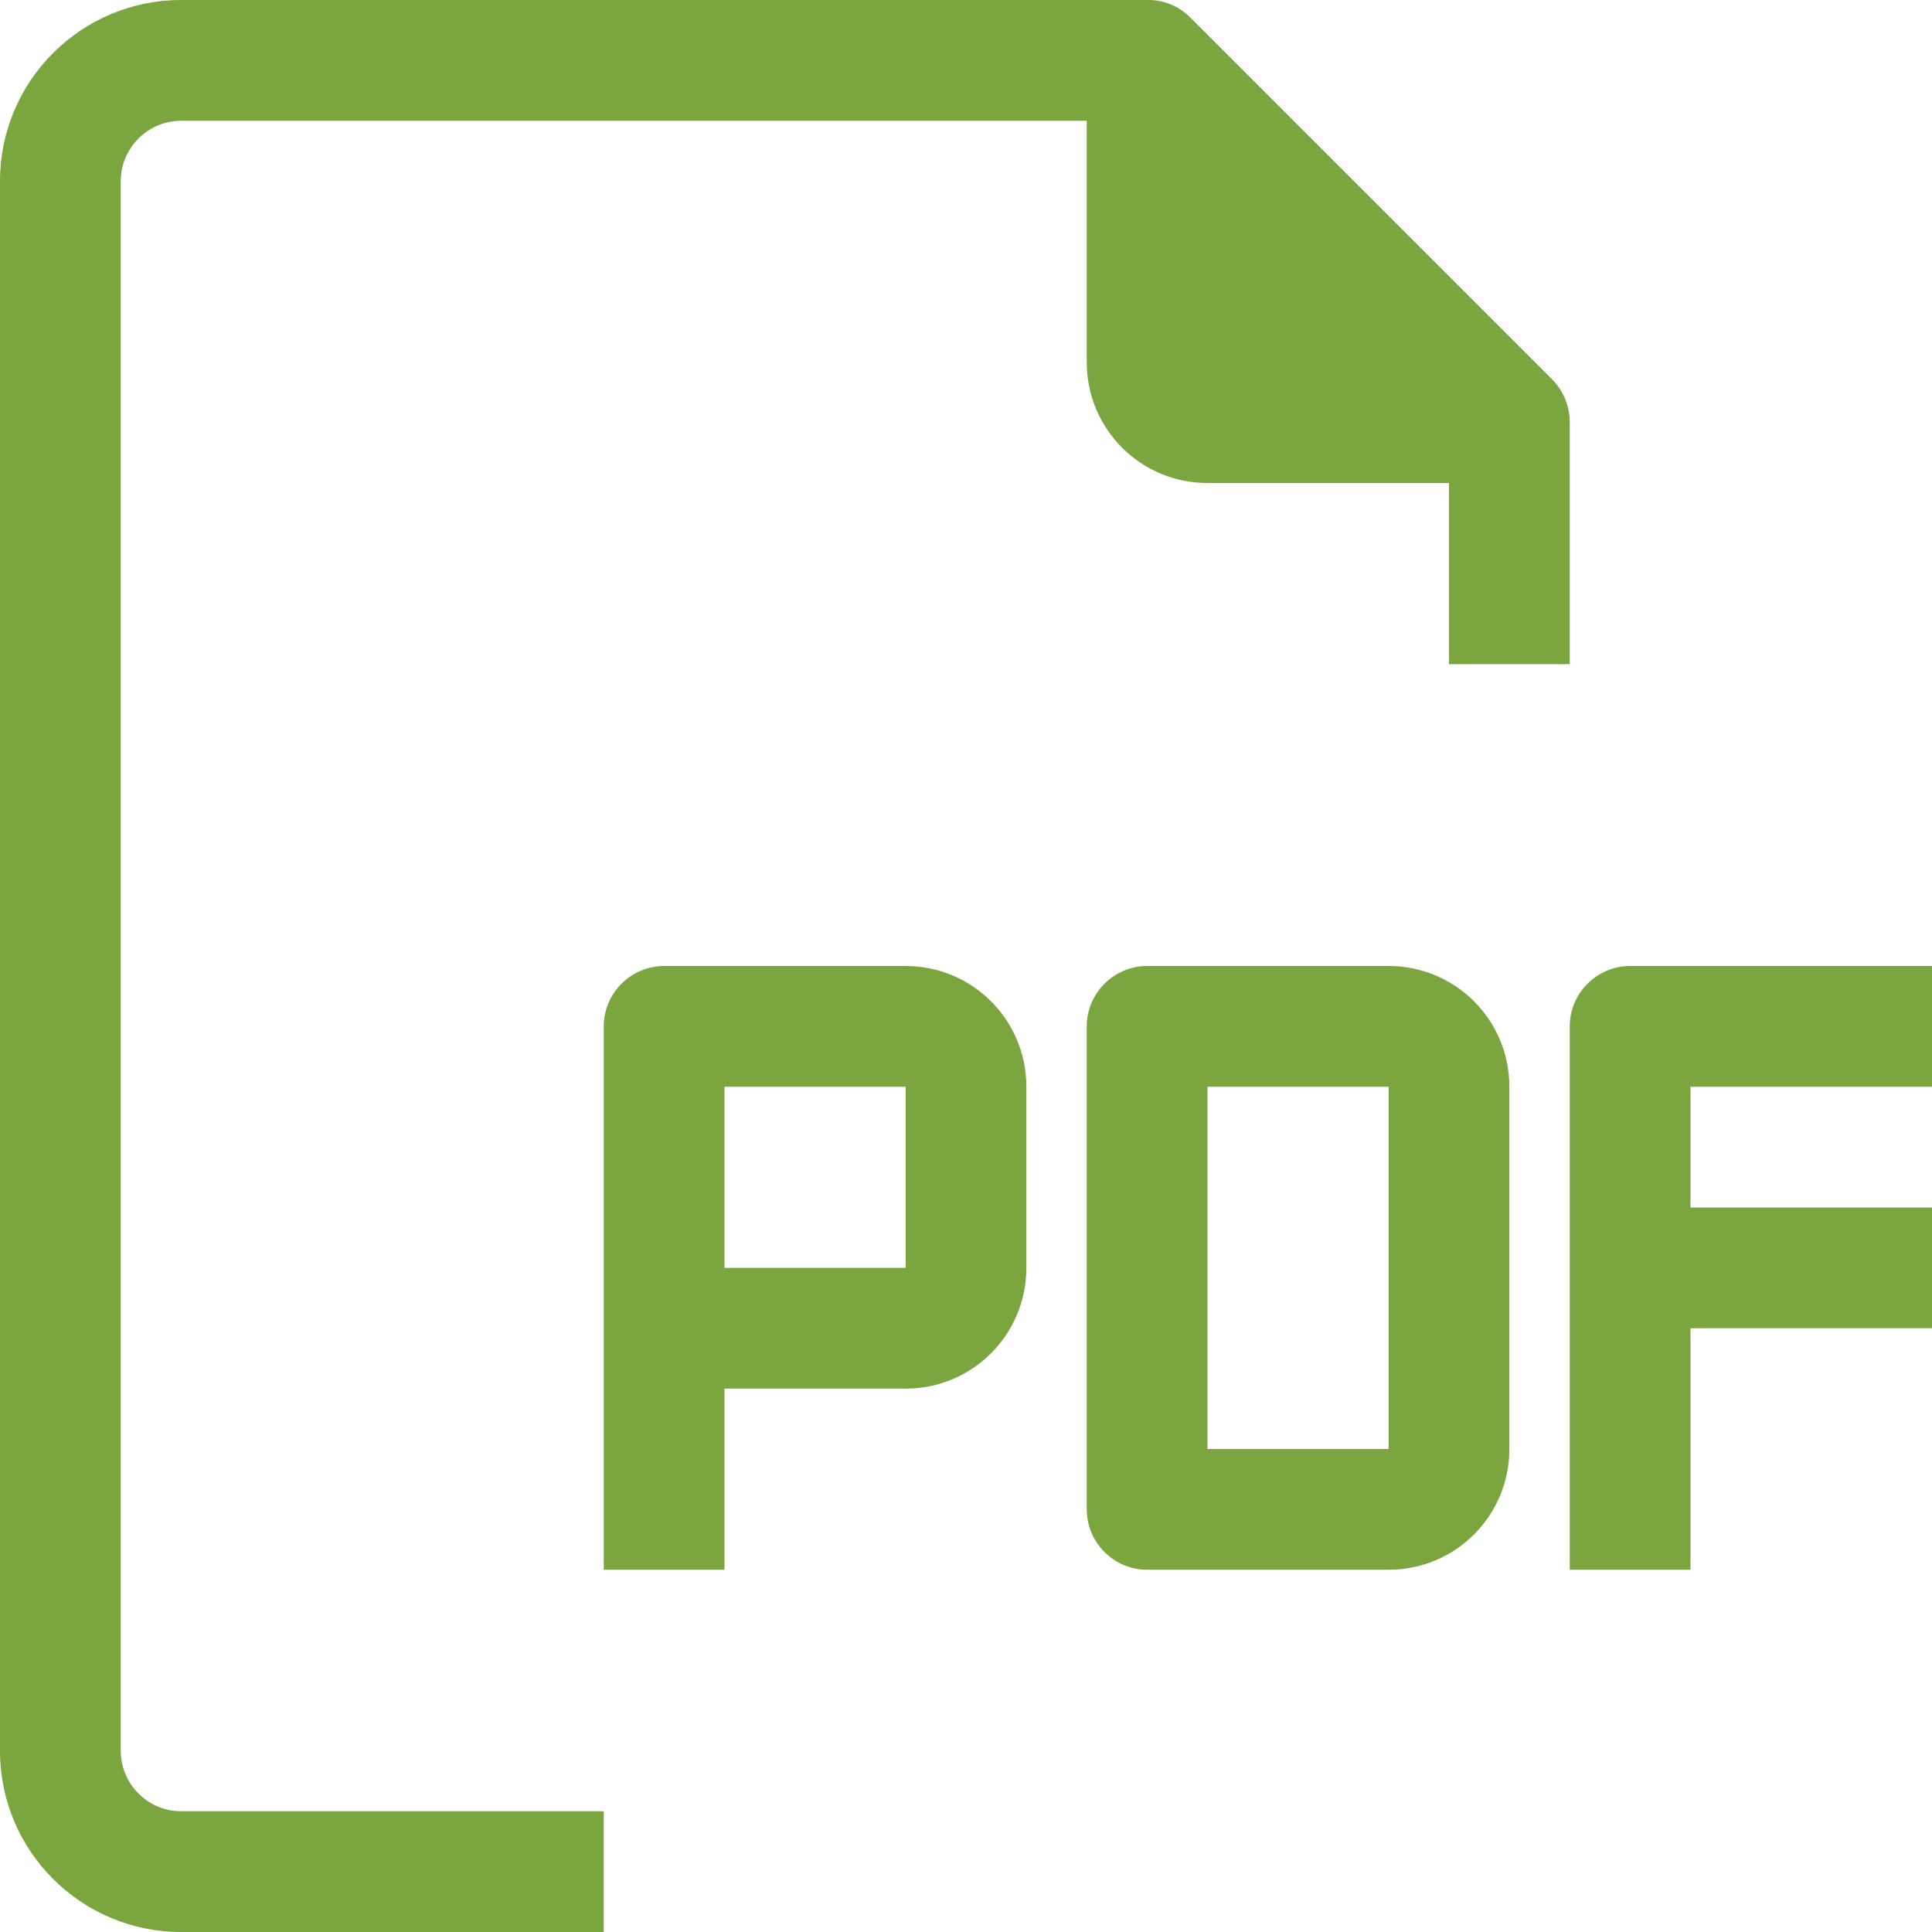 <?xml version="1.0" encoding="UTF-8"?> <!-- Generator: Adobe Illustrator 21.0.0, SVG Export Plug-In . SVG Version: 6.00 Build 0) --> <svg xmlns="http://www.w3.org/2000/svg" xmlns:xlink="http://www.w3.org/1999/xlink" id="Capa_1" x="0px" y="0px" viewBox="0 0 512 512" style="enable-background:new 0 0 512 512;" xml:space="preserve"> <style type="text/css"> .st0{fill:#7BA63F;} </style> <g> <g> <g> <path class="st0" d="M368,256h-64c-8.8,0-16,7.2-16,16v128c0,8.8,7.2,16,16,16h64c17.7,0,32-14.3,32-32v-96 C400,270.3,385.7,256,368,256z M368,384h-48v-96h48V384z"></path> <path class="st0" d="M512,288v-32h-80c-8.8,0-16,7.2-16,16v144h32v-64h64v-32h-64v-32H512z"></path> <path class="st0" d="M32,464V48c0-8.8,7.2-16,16-16h240v64c0,17.7,14.3,32,32,32h64v48h32v-64c0-4.3-1.6-8.3-4.6-11.4l-96-96 c-3-3-7.1-4.7-11.4-4.6H48C21.5,0,0,21.5,0,48v416c0,26.5,21.5,48,48,48h112v-32H48C39.2,480,32,472.8,32,464z"></path> <path class="st0" d="M240,256h-64c-8.8,0-16,7.2-16,16v144h32v-48h48c17.7,0,32-14.3,32-32v-48C272,270.3,257.7,256,240,256z M240,336h-48v-48h48V336z"></path> </g> </g> </g> </svg> 